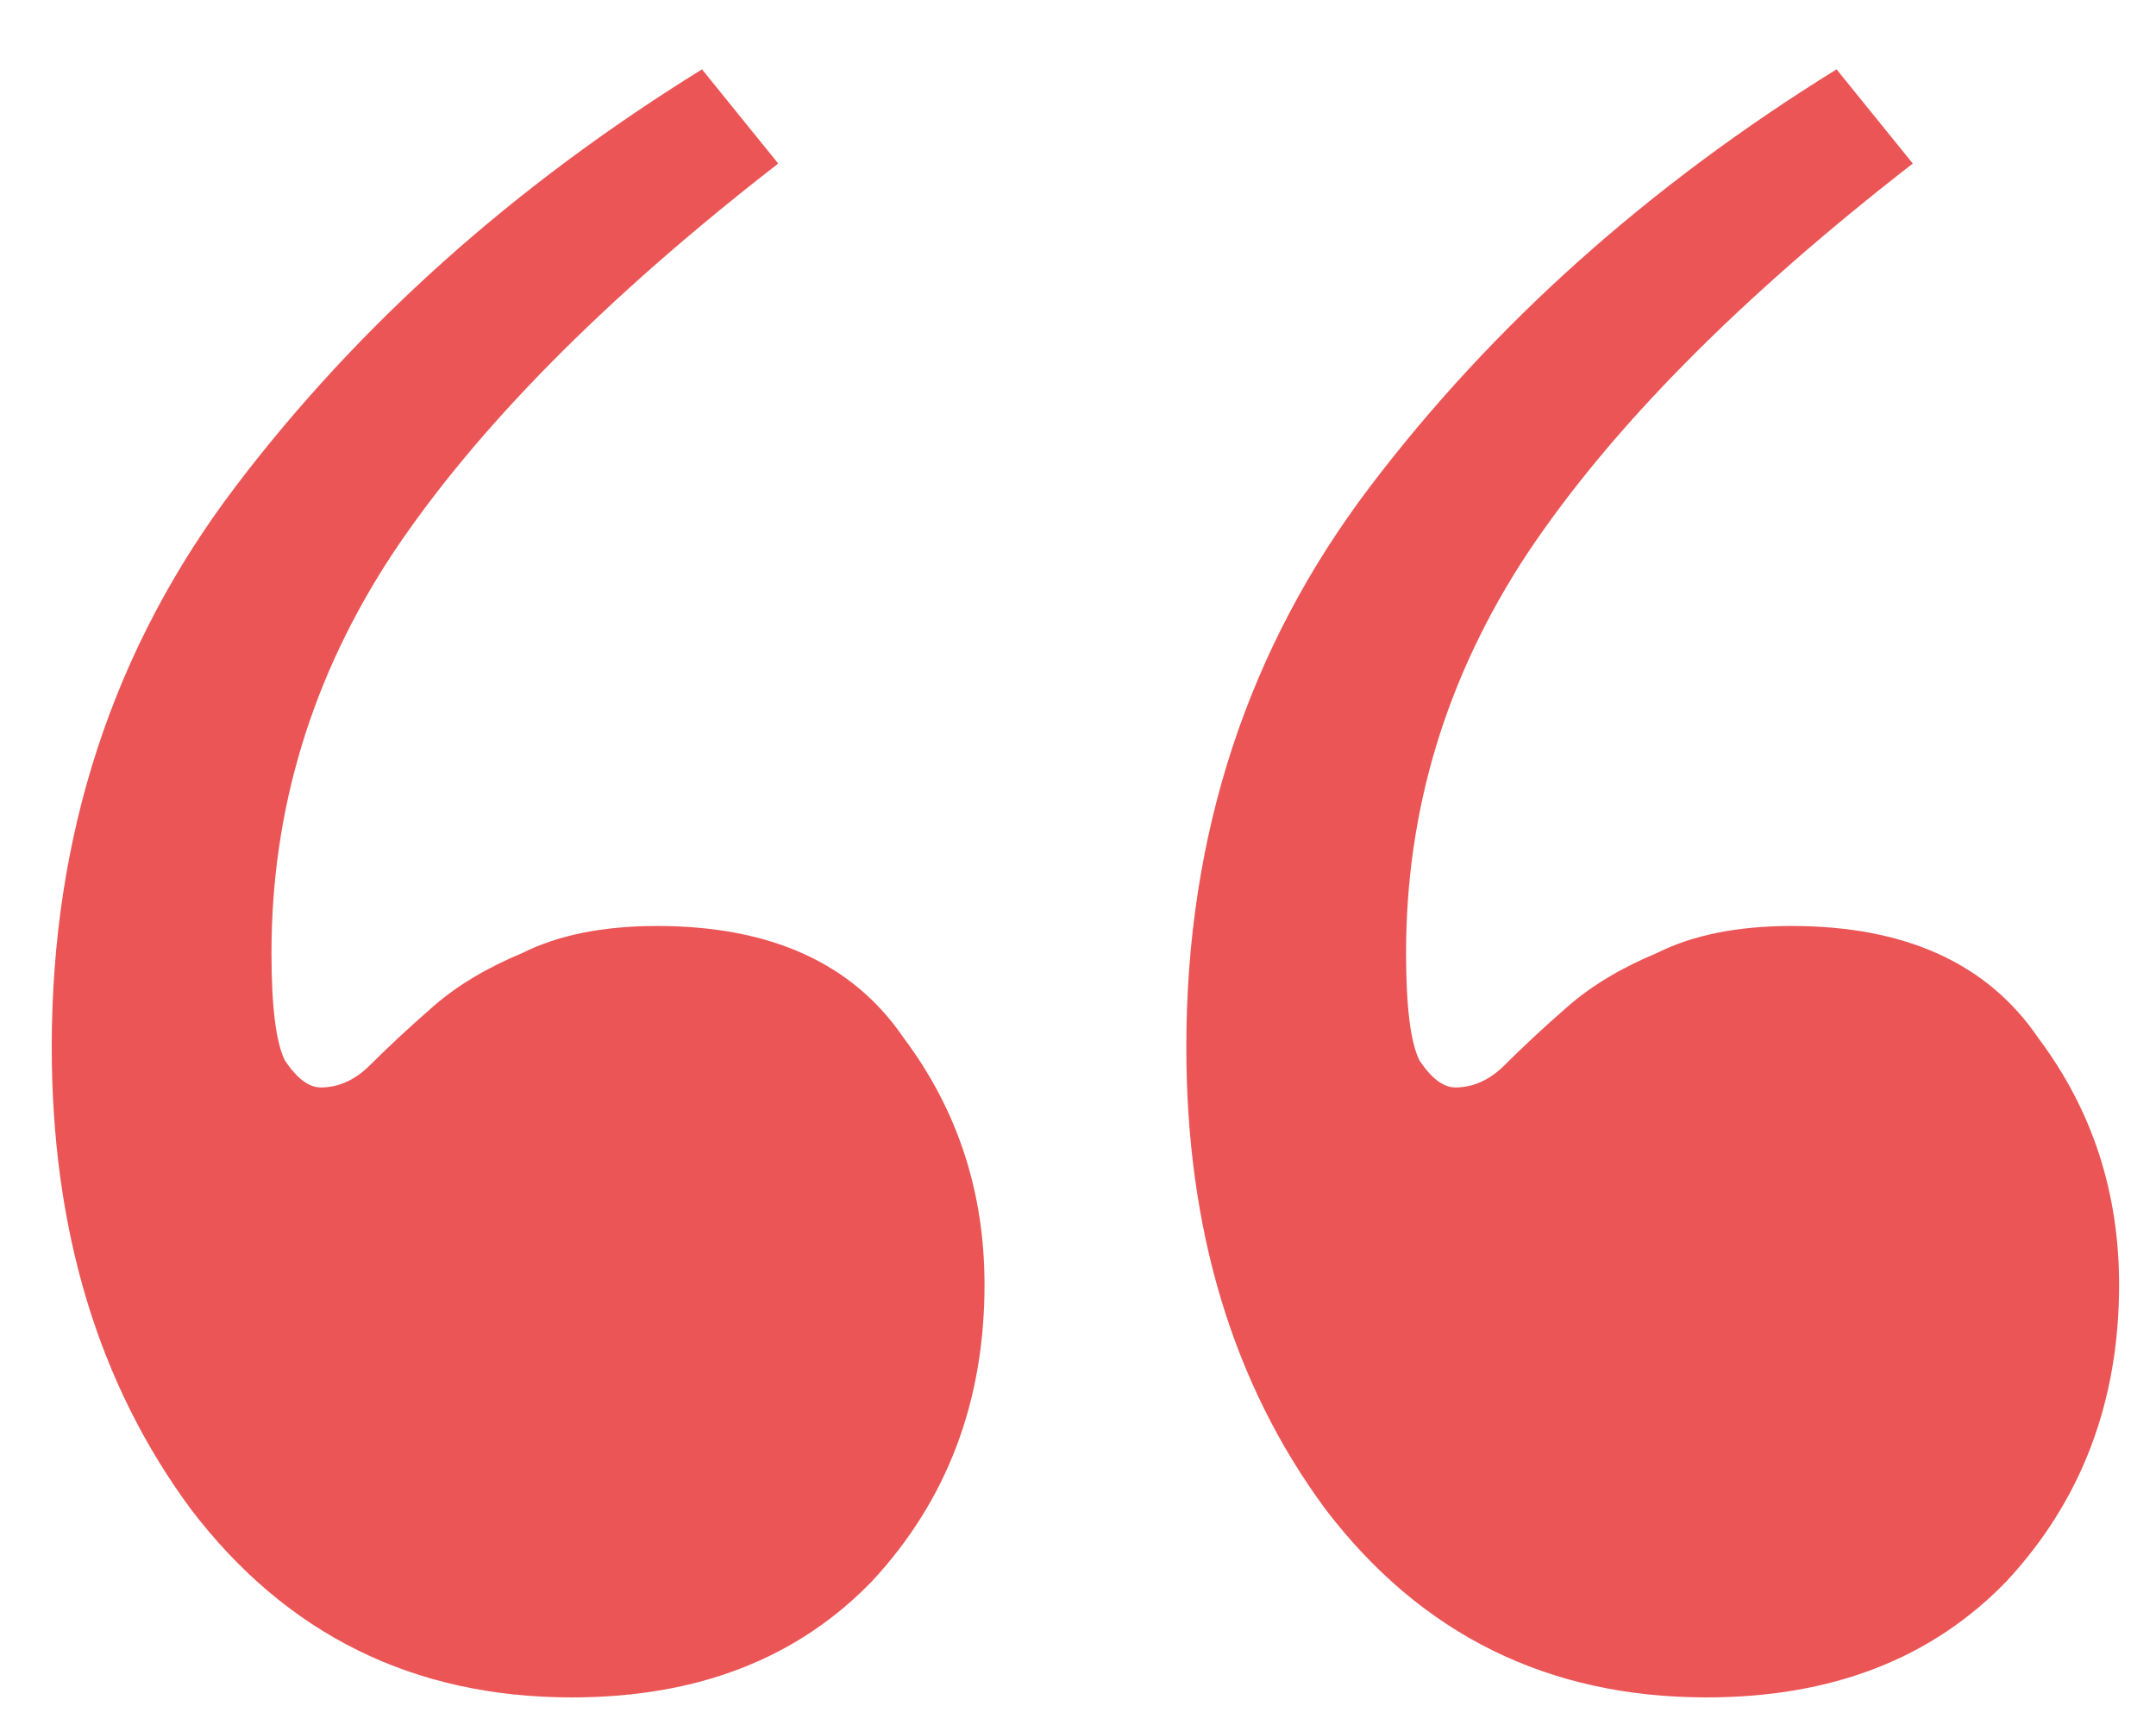 <svg width="25" height="20" viewBox="0 0 25 20" fill="none" xmlns="http://www.w3.org/2000/svg">
<path d="M19.788 19.68C17.951 19.68 16.477 18.952 15.368 17.496C14.293 16.04 13.756 14.254 13.756 12.14C13.756 9.678 14.467 7.512 15.888 5.64C17.309 3.768 19.112 2.156 21.296 0.804L22.18 1.896C20.169 3.456 18.679 4.964 17.708 6.42C16.772 7.841 16.304 9.384 16.304 11.048C16.304 11.672 16.356 12.088 16.46 12.296C16.599 12.504 16.737 12.608 16.876 12.608C17.084 12.608 17.275 12.521 17.448 12.348C17.656 12.14 17.899 11.914 18.176 11.672C18.453 11.429 18.8 11.221 19.216 11.048C19.632 10.84 20.152 10.736 20.776 10.736C22.093 10.736 23.047 11.169 23.636 12.036C24.26 12.868 24.572 13.821 24.572 14.896C24.572 16.248 24.139 17.392 23.272 18.328C22.405 19.229 21.244 19.68 19.788 19.68ZM6.632 19.68C4.795 19.68 3.321 18.952 2.212 17.496C1.137 16.04 0.6 14.254 0.6 12.14C0.6 9.678 1.311 7.512 2.732 5.64C4.153 3.768 5.956 2.156 8.14 0.804L9.024 1.896C7.013 3.456 5.523 4.964 4.552 6.42C3.616 7.841 3.148 9.384 3.148 11.048C3.148 11.672 3.2 12.088 3.304 12.296C3.443 12.504 3.581 12.608 3.72 12.608C3.928 12.608 4.119 12.521 4.292 12.348C4.5 12.14 4.743 11.914 5.02 11.672C5.297 11.429 5.644 11.221 6.06 11.048C6.476 10.84 6.996 10.736 7.62 10.736C8.937 10.736 9.891 11.169 10.48 12.036C11.104 12.868 11.416 13.821 11.416 14.896C11.416 16.248 10.983 17.392 10.116 18.328C9.249 19.229 8.088 19.68 6.632 19.68Z" fill="#EB5555"/>
</svg>
